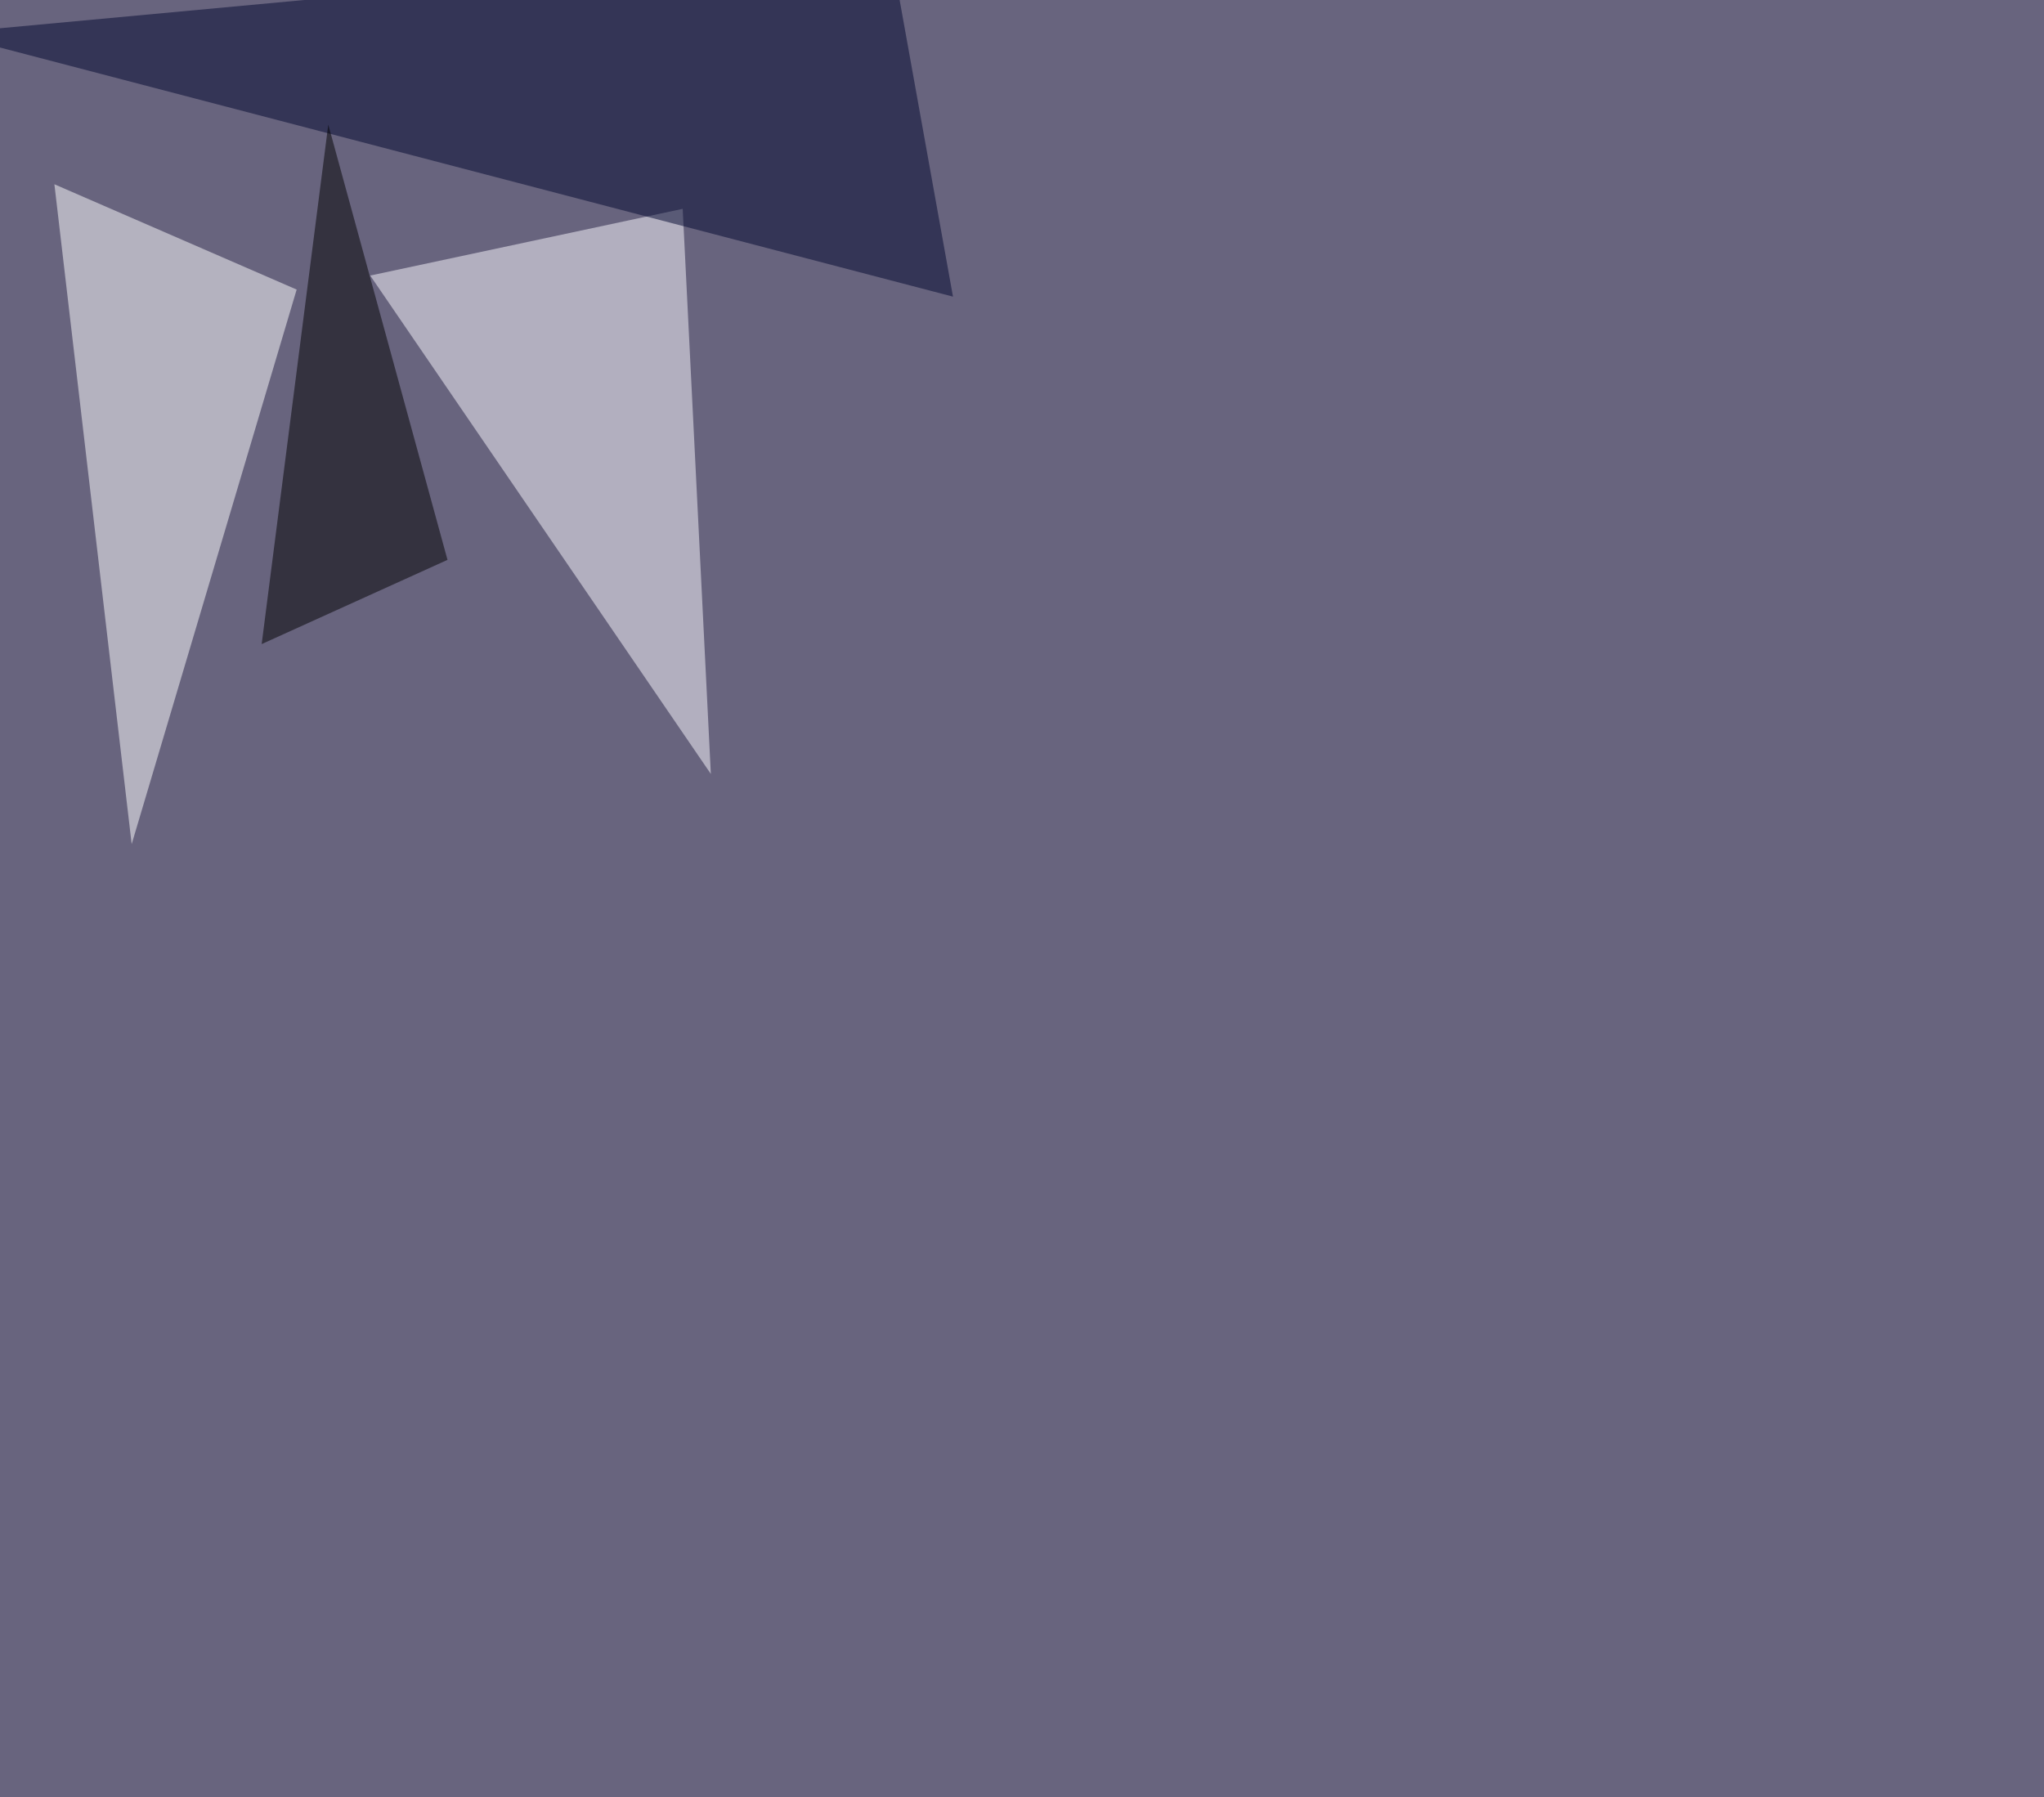 <svg xmlns="http://www.w3.org/2000/svg" width="1706" height="1500" ><filter id="a"><feGaussianBlur stdDeviation="55"/></filter><rect width="100%" height="100%" fill="#68647e"/><g filter="url(#a)"><g fill-opacity=".5"><path fill="#fff" d="M109.9 704.6l137.7-462.9-202.2-87.9z"/><path fill="#fdfbff" d="M569.8 174.3L593.3 646 309 230z"/><path fill="#00072f" d="M742.7-45.4l52.7 293L-45.4 27.8z"/><path d="M373.5 467.3L274 104l-55.6 433.6z"/></g></g></svg>